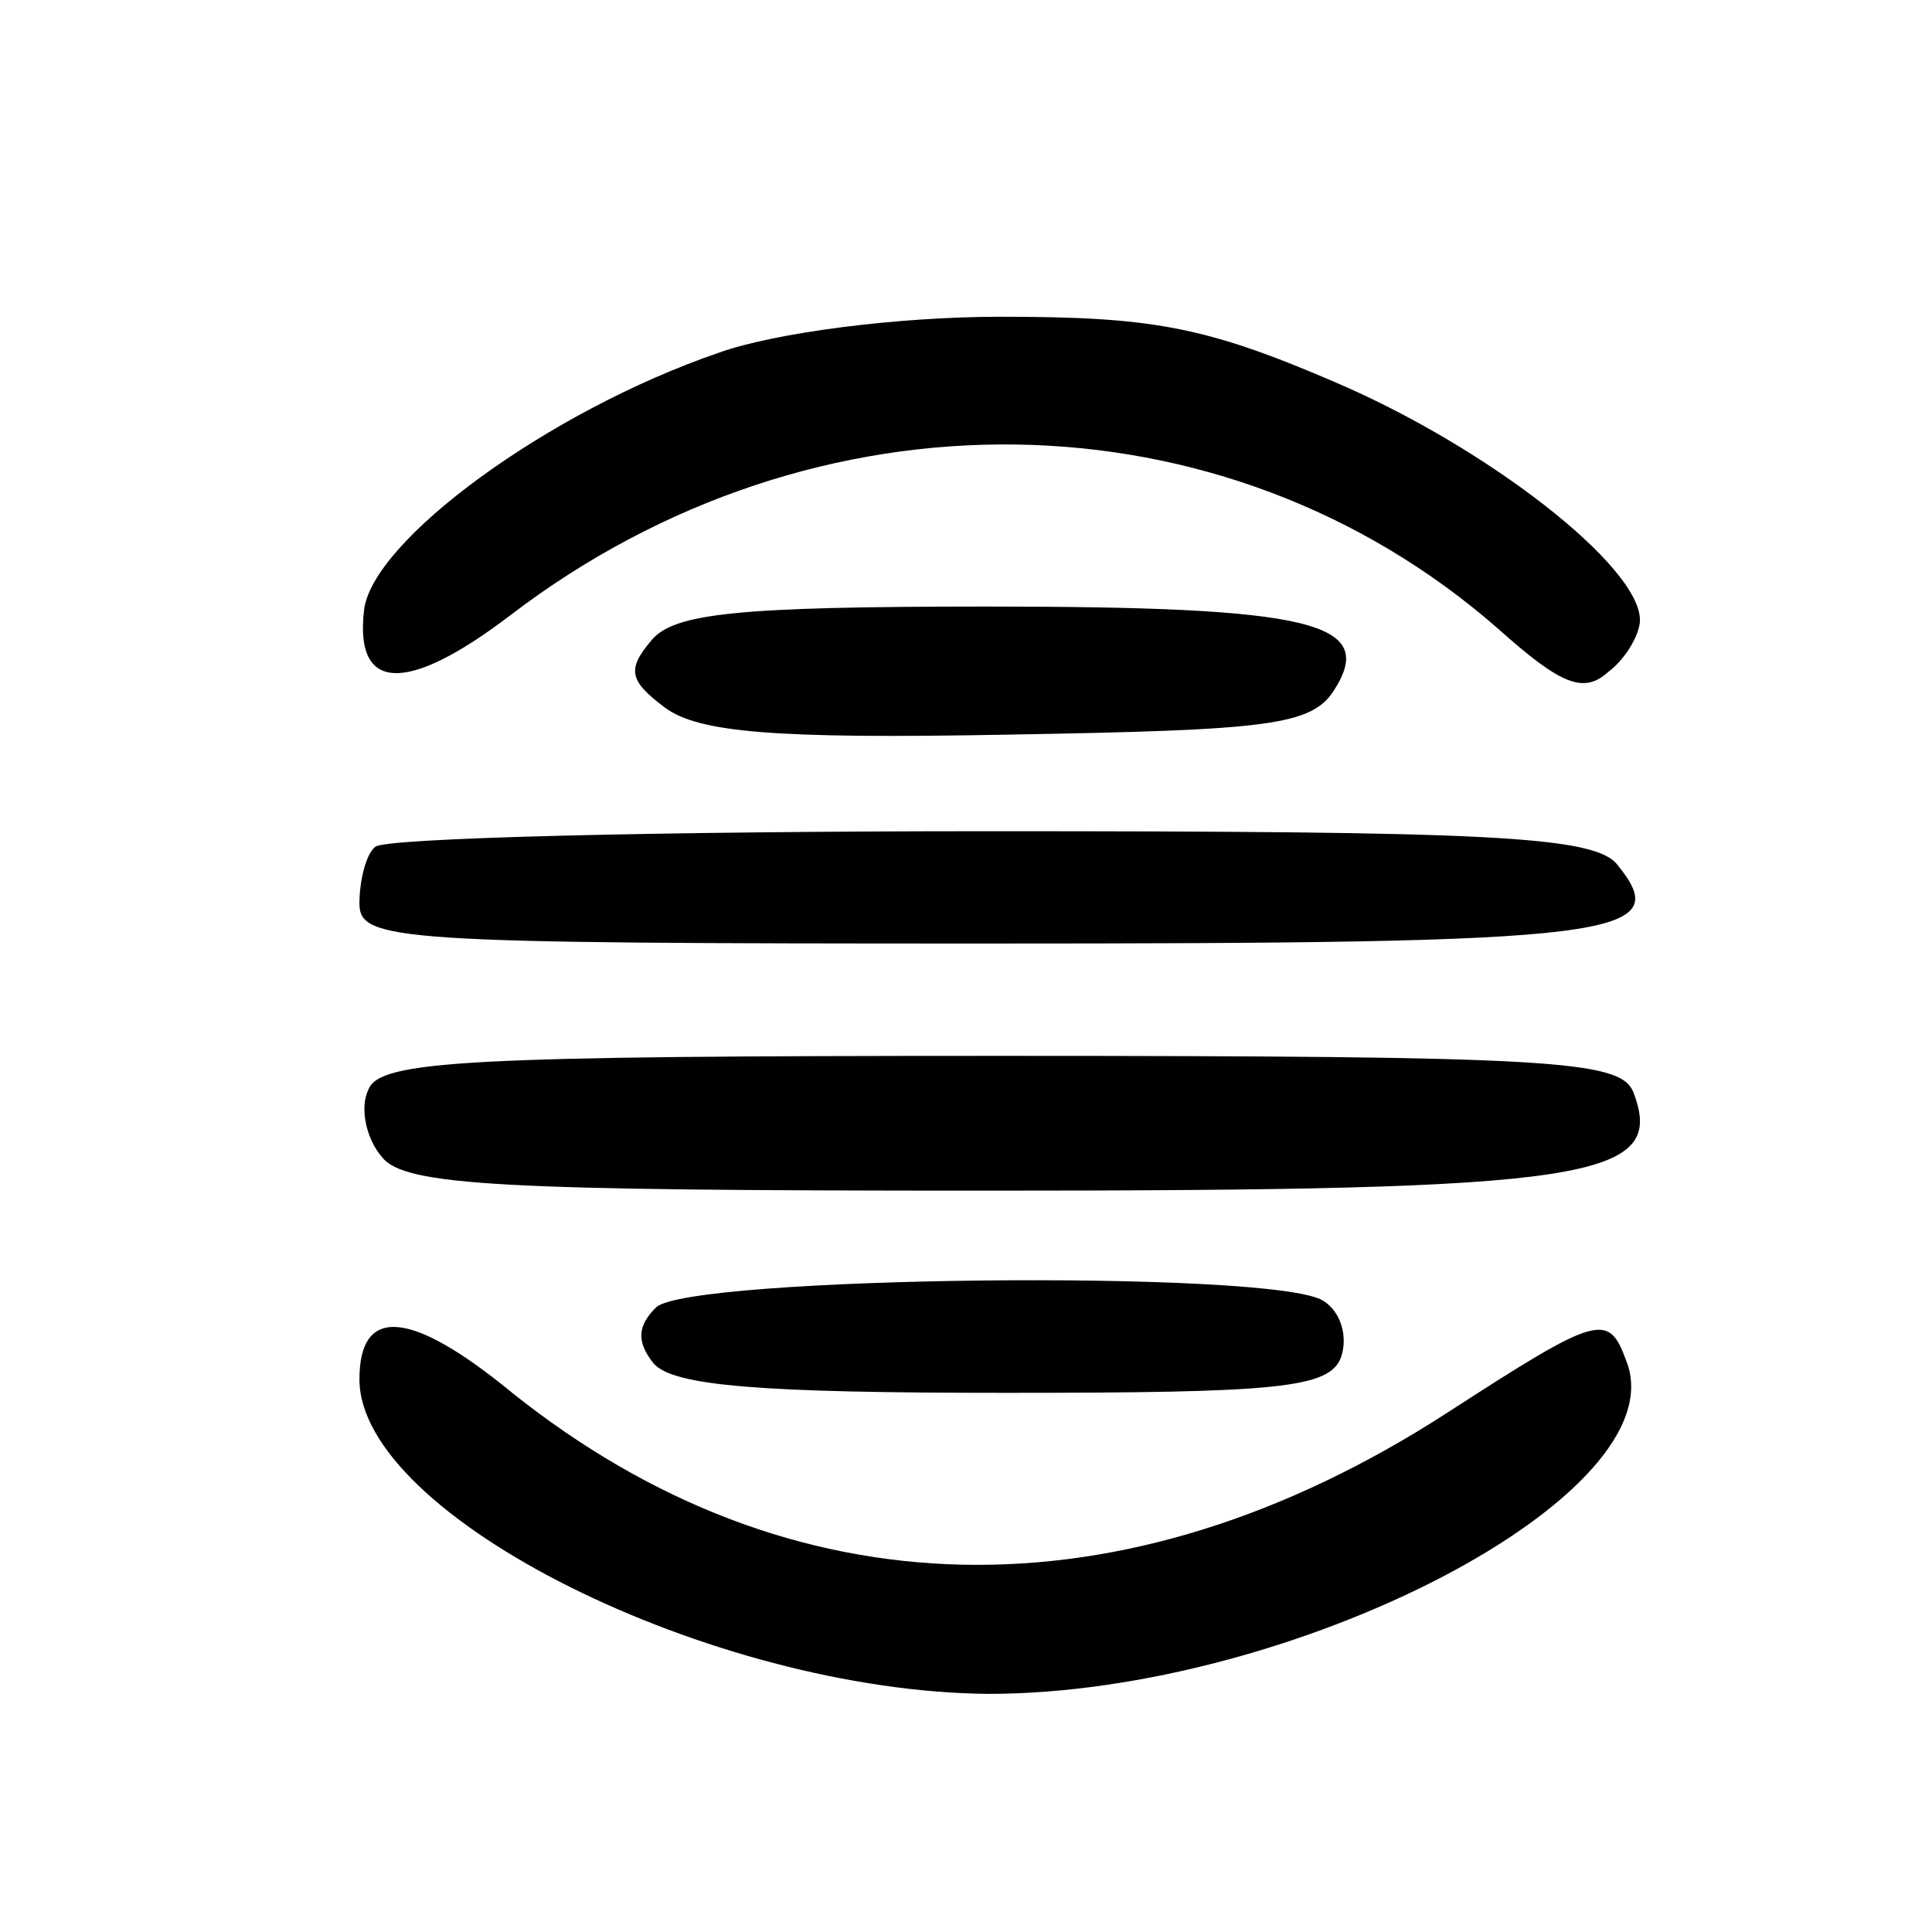 <?xml version="1.0" standalone="no"?>
<!DOCTYPE svg PUBLIC "-//W3C//DTD SVG 20010904//EN"
 "http://www.w3.org/TR/2001/REC-SVG-20010904/DTD/svg10.dtd">
<svg version="1.0" xmlns="http://www.w3.org/2000/svg"
 width="86pt" height="86pt" viewBox="0 0 86 86"
 preserveAspectRatio="xMidYMid meet">
<g transform="translate(0,86) scale(0.1,-0.1)"
fill="#000000" stroke="none">
<path d="M320 703 c-76 -26 -155 -84 -158 -115 -4 -36 19 -37 65 -2 136 104
318 101 440 -6 28 -25 38 -29 49 -19 8 6 14 17 14 23 0 24 -68 77 -136 106
-58 25 -82 29 -149 29 -45 0 -100 -7 -125 -16z"/>
<path d="M290 575 c-11 -13 -10 -18 6 -30 15 -11 48 -14 153 -12 116 2 135 4
145 20 19 30 -10 37 -155 37 -111 0 -139 -3 -149 -15z"/>
<path d="M167 483 c-4 -3 -7 -15 -7 -25 0 -17 15 -18 279 -18 282 0 307 3 281
35 -10 13 -58 15 -280 15 -146 0 -270 -3 -273 -7z"/>
<path d="M164 375 c-4 -8 -1 -22 6 -30 10 -13 54 -15 269 -15 270 0 303 5 288
44 -6 14 -35 16 -282 16 -237 0 -276 -2 -281 -15z"/>
<path d="M292 278 c-8 -8 -9 -15 -1 -25 9 -10 48 -13 156 -13 122 0 145 2 150
16 3 9 0 20 -8 25 -22 14 -283 11 -297 -3z"/>
<path d="M160 246 c0 -61 157 -139 280 -140 136 0 307 89 284 148 -8 22 -12
21 -80 -23 -144 -93 -292 -90 -416 9 -45 37 -68 39 -68 6z"/>
</g>
</svg>
